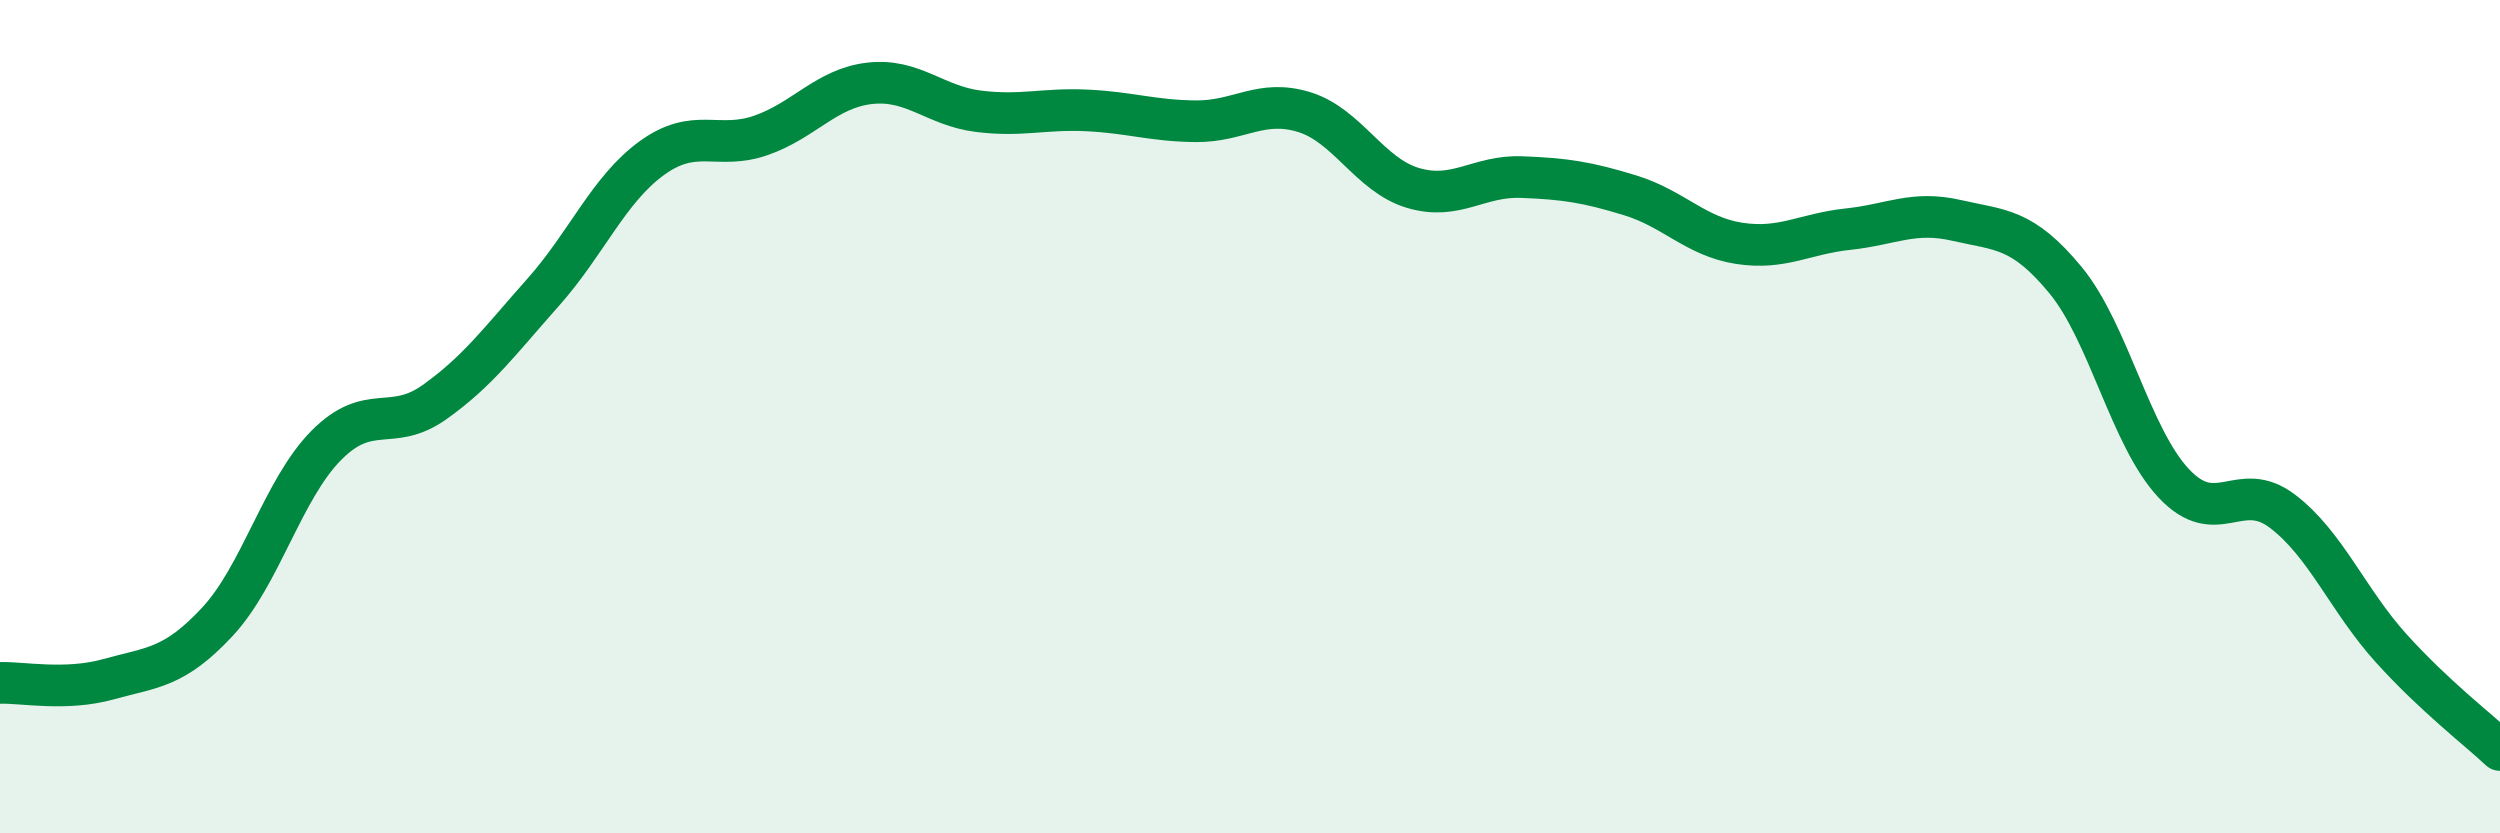 
    <svg width="60" height="20" viewBox="0 0 60 20" xmlns="http://www.w3.org/2000/svg">
      <path
        d="M 0,16.39 C 0.52,16.37 1.57,16.59 2.61,16.3 C 3.65,16.01 4.18,16.04 5.22,14.92 C 6.26,13.8 6.79,11.74 7.83,10.69 C 8.87,9.64 9.39,10.39 10.43,9.65 C 11.47,8.91 12,8.18 13.04,7.01 C 14.08,5.84 14.61,4.54 15.65,3.79 C 16.69,3.04 17.22,3.61 18.26,3.25 C 19.3,2.89 19.83,2.12 20.87,2 C 21.91,1.88 22.44,2.54 23.48,2.67 C 24.52,2.8 25.05,2.6 26.09,2.65 C 27.13,2.7 27.66,2.9 28.7,2.91 C 29.74,2.92 30.26,2.37 31.3,2.69 C 32.34,3.01 32.87,4.2 33.91,4.51 C 34.95,4.82 35.48,4.21 36.52,4.25 C 37.56,4.29 38.09,4.37 39.13,4.69 C 40.17,5.01 40.7,5.68 41.74,5.84 C 42.78,6 43.31,5.61 44.35,5.5 C 45.39,5.39 45.92,5.05 46.96,5.29 C 48,5.53 48.53,5.46 49.57,6.72 C 50.61,7.98 51.13,10.49 52.17,11.6 C 53.21,12.71 53.74,11.48 54.78,12.27 C 55.82,13.06 56.35,14.41 57.39,15.56 C 58.43,16.71 59.48,17.51 60,18L60 20L0 20Z"
        fill="#008740"
        opacity="0.1"
        stroke-linecap="round"
        stroke-linejoin="round"
      />
      <path
        d="M 0,16.39 C 0.52,16.37 1.57,16.59 2.61,16.3 C 3.65,16.01 4.18,16.04 5.22,14.92 C 6.26,13.8 6.79,11.74 7.83,10.69 C 8.87,9.64 9.39,10.39 10.43,9.65 C 11.47,8.91 12,8.18 13.04,7.01 C 14.08,5.84 14.61,4.54 15.65,3.79 C 16.69,3.04 17.22,3.61 18.26,3.25 C 19.3,2.89 19.83,2.12 20.87,2 C 21.91,1.88 22.44,2.54 23.48,2.67 C 24.52,2.8 25.05,2.6 26.09,2.65 C 27.13,2.7 27.66,2.9 28.7,2.91 C 29.74,2.92 30.26,2.37 31.3,2.69 C 32.34,3.01 32.87,4.2 33.91,4.51 C 34.95,4.82 35.48,4.21 36.52,4.25 C 37.56,4.29 38.09,4.37 39.13,4.69 C 40.17,5.01 40.7,5.68 41.74,5.84 C 42.78,6 43.31,5.61 44.35,5.5 C 45.39,5.39 45.92,5.05 46.96,5.29 C 48,5.53 48.53,5.46 49.57,6.72 C 50.61,7.98 51.13,10.49 52.17,11.6 C 53.21,12.71 53.74,11.48 54.78,12.27 C 55.82,13.06 56.35,14.41 57.39,15.56 C 58.43,16.71 59.48,17.51 60,18"
        stroke="#008740"
        stroke-width="1"
        fill="none"
        stroke-linecap="round"
        stroke-linejoin="round"
      />
    </svg>
  